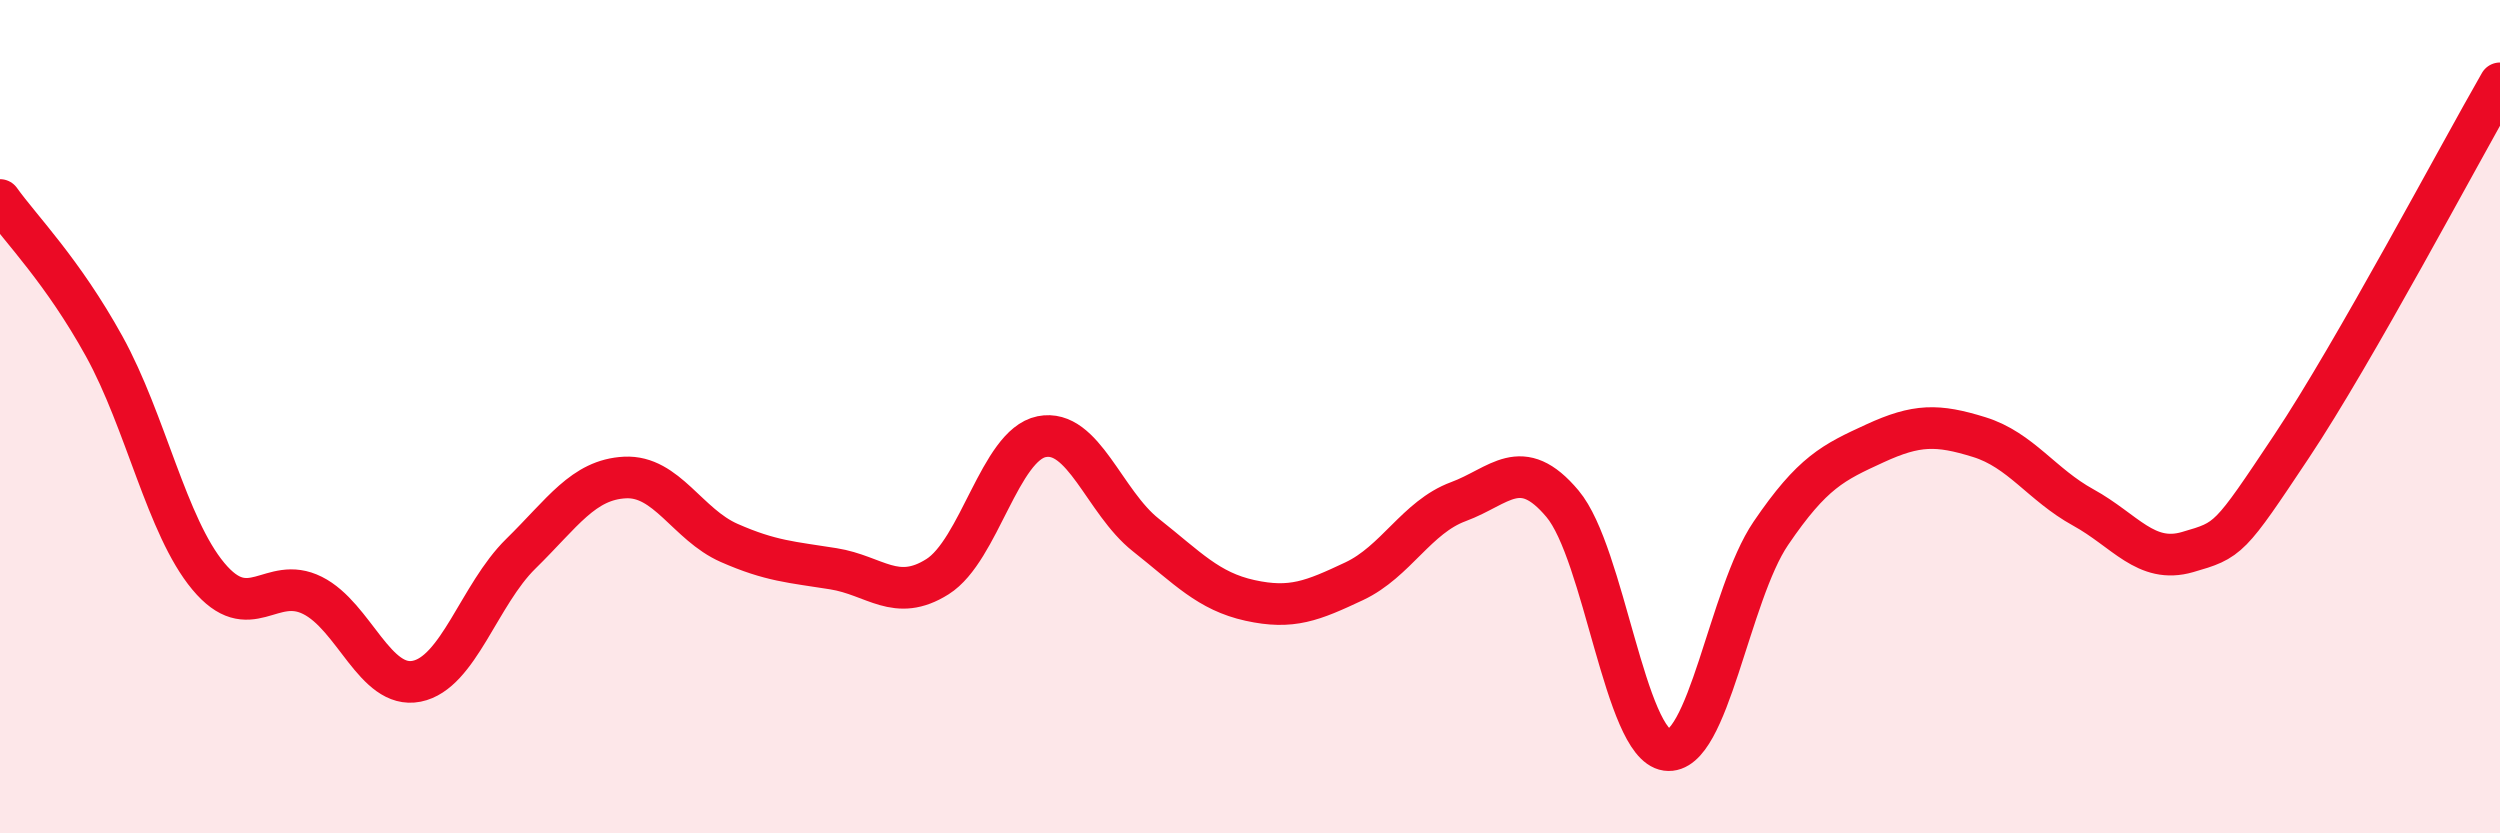 
    <svg width="60" height="20" viewBox="0 0 60 20" xmlns="http://www.w3.org/2000/svg">
      <path
        d="M 0,4.8 C 0.5,5.5 1.5,6.5 2.5,8.31 C 3.5,10.12 4,12.63 5,13.83 C 6,15.03 6.5,13.79 7.5,14.29 C 8.5,14.79 9,16.55 10,16.35 C 11,16.15 11.5,14.27 12.5,13.29 C 13.5,12.31 14,11.51 15,11.46 C 16,11.41 16.5,12.59 17.5,13.03 C 18.5,13.47 19,13.49 20,13.65 C 21,13.81 21.5,14.47 22.5,13.84 C 23.5,13.21 24,10.68 25,10.48 C 26,10.28 26.5,12.05 27.5,12.84 C 28.5,13.63 29,14.19 30,14.41 C 31,14.63 31.5,14.42 32.5,13.95 C 33.5,13.48 34,12.41 35,12.04 C 36,11.67 36.5,10.9 37.5,12.09 C 38.5,13.28 39,17.86 40,18 C 41,18.14 41.5,14.27 42.5,12.8 C 43.5,11.33 44,11.1 45,10.64 C 46,10.18 46.5,10.18 47.5,10.49 C 48.5,10.8 49,11.63 50,12.18 C 51,12.73 51.5,13.54 52.5,13.25 C 53.5,12.96 53.5,12.96 55,10.71 C 56.5,8.46 59,3.74 60,2L60 20L0 20Z"
        fill="#EB0A25"
        opacity="0.1"
        stroke-linecap="round"
        stroke-linejoin="round"
      />
      <path
        d="M 0,4.8 C 0.5,5.5 1.5,6.5 2.5,8.31 C 3.5,10.12 4,12.63 5,13.83 C 6,15.03 6.5,13.79 7.5,14.29 C 8.5,14.79 9,16.55 10,16.35 C 11,16.15 11.5,14.27 12.5,13.29 C 13.5,12.31 14,11.51 15,11.46 C 16,11.41 16.5,12.59 17.5,13.03 C 18.5,13.47 19,13.49 20,13.65 C 21,13.81 21.5,14.47 22.5,13.84 C 23.5,13.21 24,10.68 25,10.48 C 26,10.28 26.5,12.05 27.5,12.84 C 28.5,13.63 29,14.19 30,14.41 C 31,14.63 31.5,14.42 32.5,13.95 C 33.5,13.48 34,12.41 35,12.04 C 36,11.67 36.5,10.9 37.5,12.09 C 38.5,13.28 39,17.86 40,18 C 41,18.14 41.5,14.27 42.5,12.8 C 43.5,11.33 44,11.1 45,10.64 C 46,10.18 46.5,10.18 47.5,10.49 C 48.5,10.8 49,11.63 50,12.18 C 51,12.73 51.5,13.54 52.5,13.25 C 53.5,12.96 53.5,12.96 55,10.71 C 56.5,8.46 59,3.74 60,2"
        stroke="#EB0A25"
        stroke-width="1"
        fill="none"
        stroke-linecap="round"
        stroke-linejoin="round"
      />
    </svg>
  